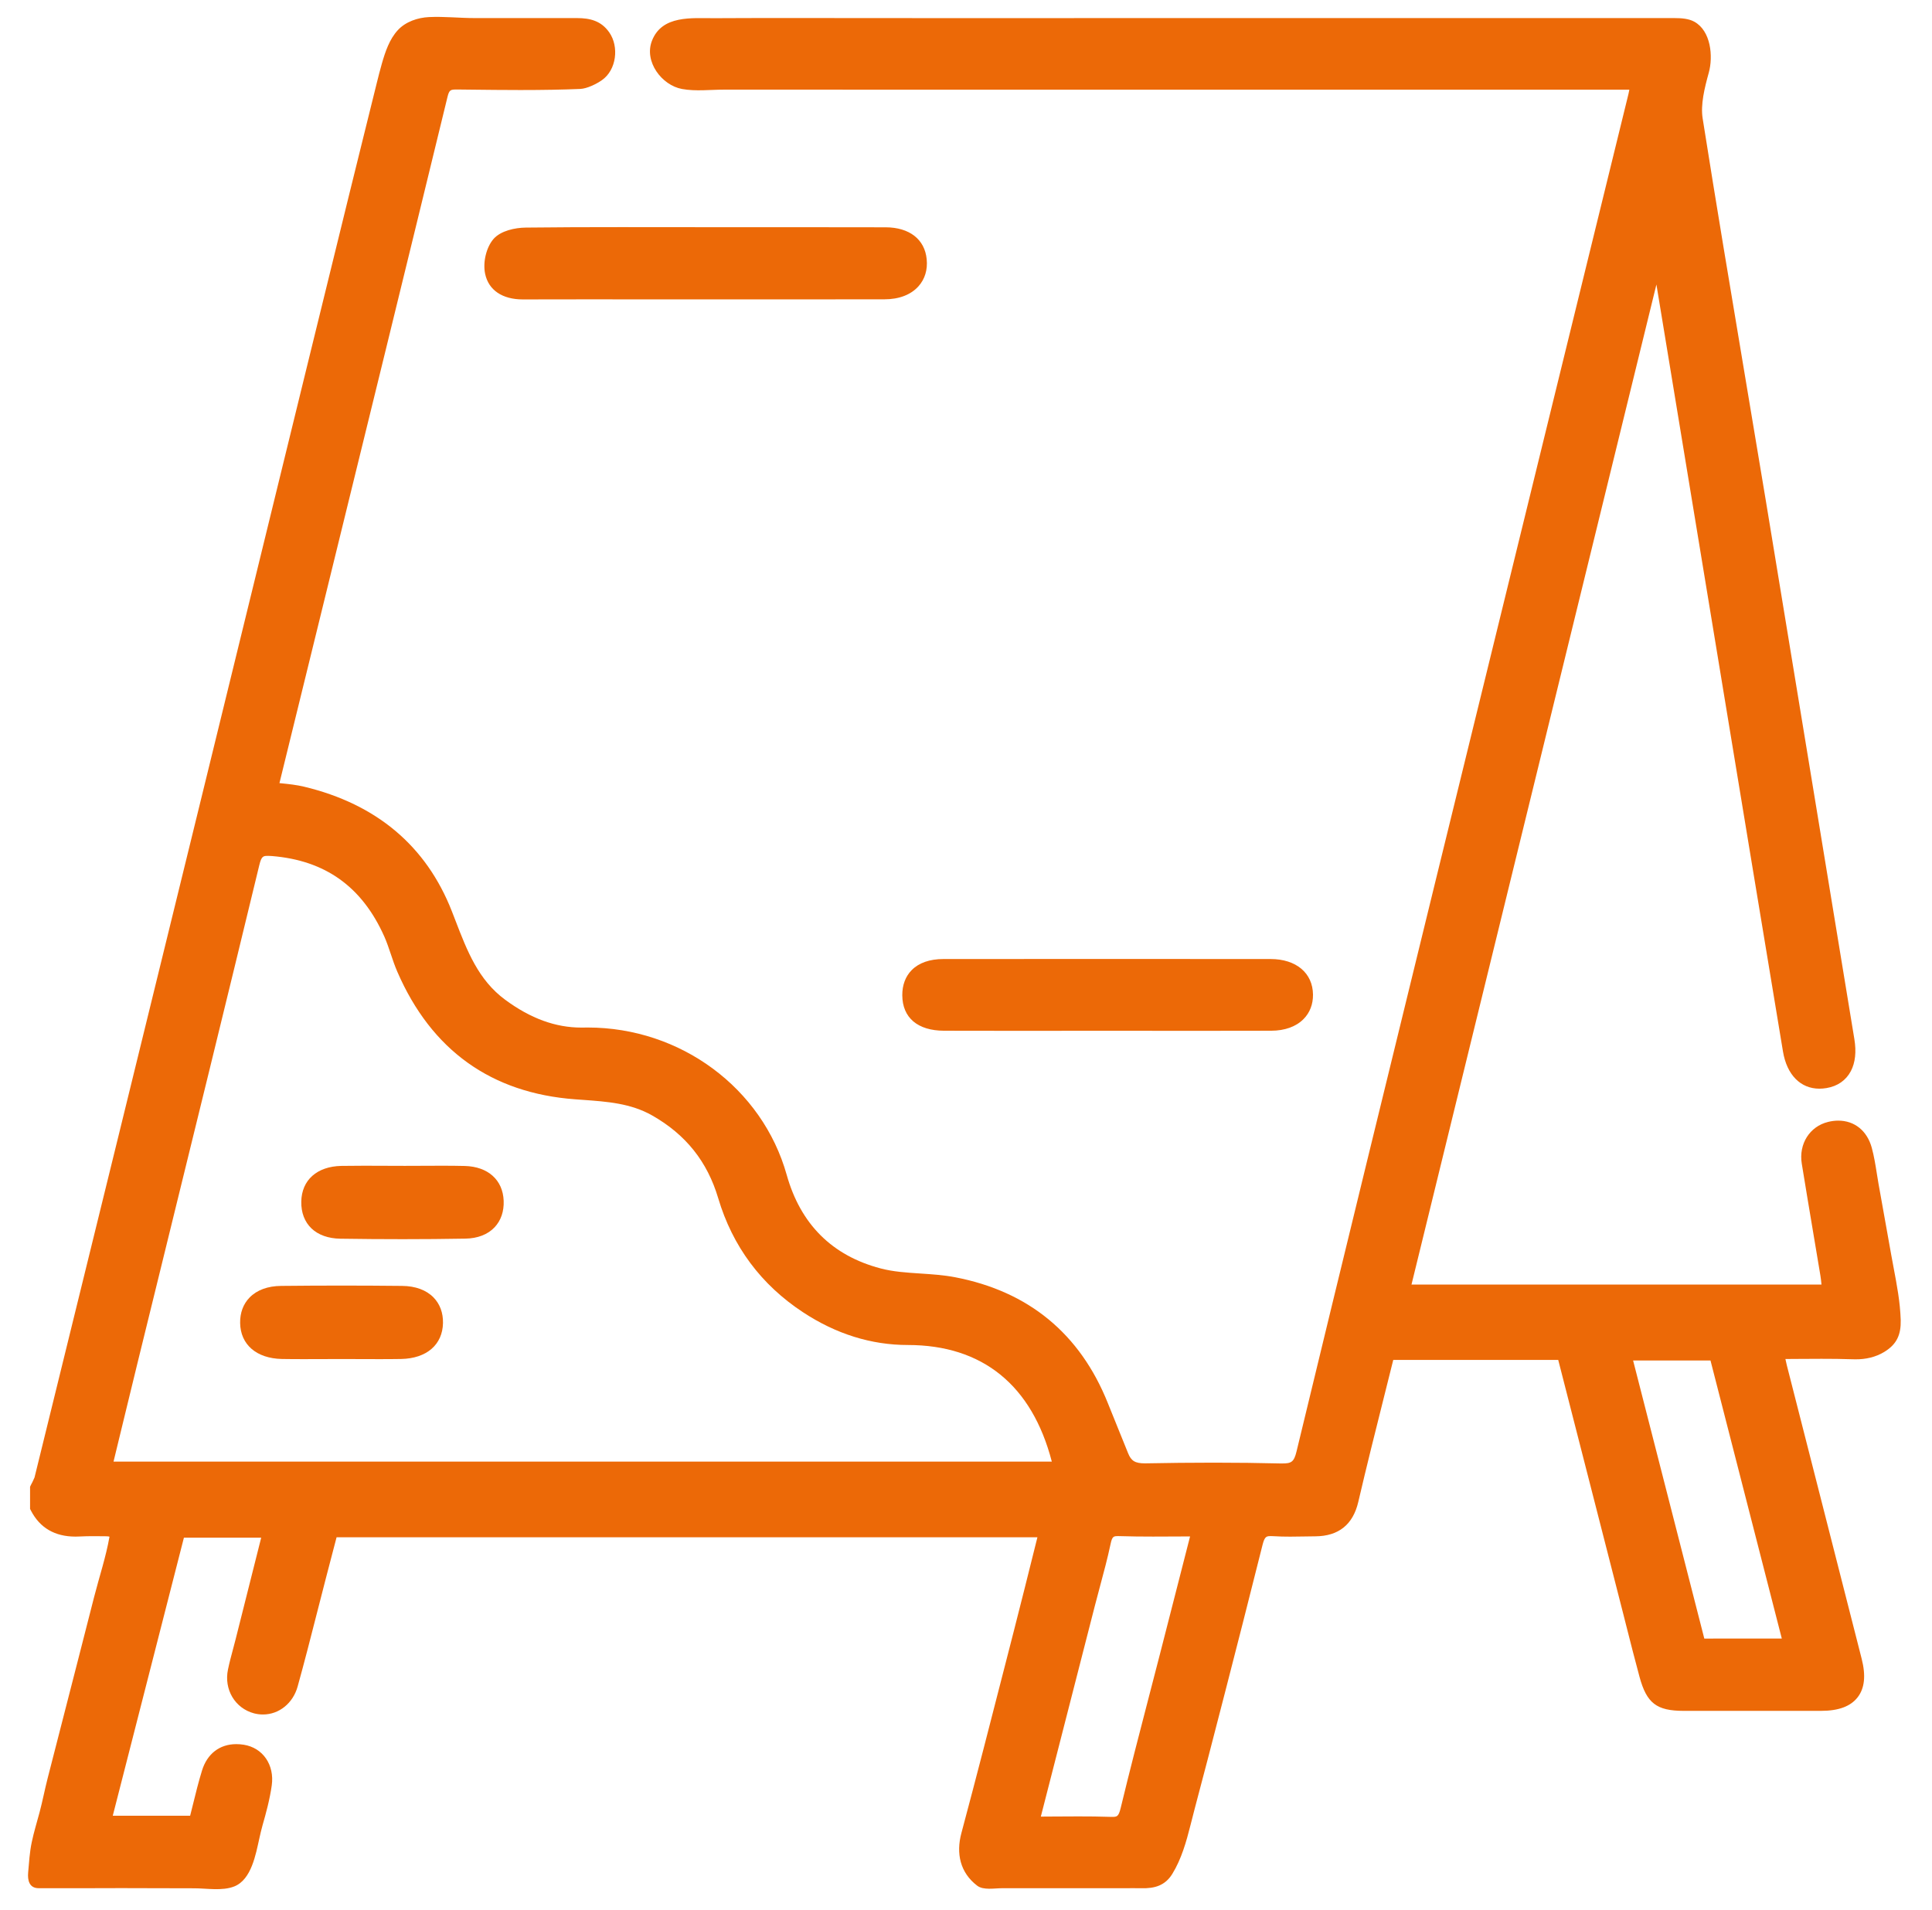 <svg width="89" height="88" viewBox="0 0 89 88" fill="none" xmlns="http://www.w3.org/2000/svg">
<g clip-path="url(#clip0_520_1931)">
<path d="M87.516 60.189C87.437 59.398 87.263 58.613 87.125 57.834C86.969 56.948 86.809 56.063 86.65 55.178C86.612 54.969 86.575 54.759 86.537 54.549C86.508 54.387 86.482 54.224 86.457 54.061C86.396 53.674 86.332 53.274 86.225 52.881C86.01 52.1 85.433 51.633 84.68 51.633C84.528 51.633 84.372 51.653 84.214 51.692C83.364 51.9 82.854 52.709 83.001 53.616C83.173 54.68 83.352 55.743 83.53 56.806L83.861 58.783C83.882 58.913 83.896 59.046 83.909 59.187H65.022L76.305 13.108L79.275 31.136L79.344 31.557C80.272 37.187 81.2 42.818 82.135 48.448C82.313 49.521 82.941 50.161 83.814 50.161C83.918 50.161 84.026 50.152 84.138 50.133C84.647 50.049 85.035 49.779 85.26 49.355C85.466 48.963 85.521 48.465 85.423 47.873C84.844 44.359 84.268 40.845 83.691 37.331C82.912 32.584 82.133 27.838 81.349 23.092C81.027 21.145 80.701 19.198 80.374 17.252C79.726 13.388 79.056 9.392 78.435 5.457C78.334 4.822 78.518 4.068 78.717 3.35C78.925 2.599 78.817 1.424 78.052 1.001C77.79 0.856 77.452 0.834 77.159 0.834C76.909 0.834 76.659 0.834 76.409 0.834C76.011 0.834 75.613 0.834 75.215 0.834C74.646 0.834 74.077 0.834 73.508 0.834C72.781 0.834 72.055 0.834 71.329 0.834C70.481 0.834 69.633 0.834 68.784 0.834C67.852 0.834 66.92 0.834 65.989 0.834C65.003 0.834 64.016 0.834 63.03 0.834C62.006 0.834 60.982 0.834 59.958 0.833C58.906 0.833 57.853 0.833 56.801 0.833C55.73 0.833 54.658 0.833 53.587 0.833C52.51 0.833 51.433 0.834 50.357 0.834C49.294 0.834 48.232 0.835 47.169 0.835C46.145 0.835 45.121 0.835 44.097 0.835C43.139 0.835 42.18 0.834 41.222 0.834C40.356 0.834 39.49 0.833 38.623 0.832C37.868 0.83 37.115 0.83 36.362 0.83C35.731 0.83 35.1 0.83 34.469 0.832C33.949 0.833 33.429 0.835 32.909 0.838C31.874 0.844 30.494 0.682 30.031 1.884C29.664 2.835 30.482 3.931 31.423 4.101C32.052 4.215 32.721 4.13 33.358 4.13C34.065 4.13 34.772 4.13 35.479 4.13C36.888 4.13 38.298 4.13 39.707 4.131C41.114 4.131 42.522 4.131 43.929 4.132C45.341 4.132 46.753 4.132 48.165 4.132C49.574 4.132 50.983 4.132 52.393 4.132C53.8 4.132 55.207 4.132 56.614 4.132C58.026 4.132 59.438 4.132 60.849 4.132C62.26 4.132 63.67 4.132 65.08 4.132C66.487 4.132 67.893 4.132 69.3 4.132C70.713 4.132 72.125 4.132 73.538 4.132C73.87 4.132 74.202 4.132 74.534 4.132H75.058L75.017 4.331L71.333 19.357C69.593 26.453 67.853 33.547 66.116 40.644C64.137 48.733 61.894 57.9 59.725 66.881C59.607 67.364 59.486 67.429 59.067 67.429H59.007C58.023 67.405 56.983 67.392 55.916 67.392C54.858 67.392 53.8 67.404 52.74 67.424C52.288 67.424 52.109 67.31 51.967 66.956C51.814 66.575 51.659 66.193 51.504 65.812C51.347 65.424 51.189 65.037 51.034 64.648C49.754 61.451 47.387 59.5 43.999 58.849C43.467 58.747 42.923 58.712 42.398 58.677C41.752 58.635 41.142 58.595 40.565 58.442C38.332 57.854 36.877 56.403 36.24 54.13C35.118 50.134 31.351 47.343 27.079 47.343L26.881 47.345L26.785 47.346C25.591 47.346 24.444 46.928 23.276 46.067C22.035 45.155 21.521 43.817 20.976 42.401L20.815 41.985C19.638 38.98 17.348 37.049 14.01 36.247C13.661 36.163 13.305 36.126 12.962 36.091L12.873 36.082L14.934 27.681C16.832 19.948 18.73 12.215 20.611 4.479C20.697 4.124 20.755 4.124 21.073 4.124L21.623 4.13C22.407 4.139 23.191 4.148 23.975 4.148C25.03 4.148 25.904 4.132 26.727 4.098C27.042 4.084 27.468 3.874 27.723 3.697C28.404 3.225 28.527 2.145 28.062 1.486C27.693 0.963 27.19 0.833 26.576 0.833C26.206 0.833 25.836 0.833 25.466 0.833C24.266 0.833 23.066 0.833 21.865 0.833C21.165 0.833 20.459 0.753 19.761 0.787C19.242 0.812 18.688 0.999 18.33 1.385C17.939 1.806 17.748 2.386 17.592 2.927C17.506 3.225 17.431 3.526 17.356 3.827C17.141 4.697 16.927 5.566 16.71 6.435C16.276 8.179 15.849 9.925 15.421 11.67C14.993 13.415 14.564 15.158 14.137 16.903C13.712 18.638 13.287 20.374 12.862 22.11C12.44 23.831 12.02 25.552 11.599 27.273C11.547 27.484 11.496 27.695 11.444 27.906L9.236 36.927C6.693 47.312 4.145 57.694 1.59 68.076L1.5 68.272L1.424 68.42L1.385 68.502V68.592V69.425V69.523L1.43 69.61C1.841 70.399 2.529 70.799 3.475 70.799L3.665 70.794C3.881 70.782 4.097 70.779 4.315 70.779C4.49 70.779 4.668 70.781 4.848 70.783C4.848 70.783 5.047 70.785 5.043 70.808C4.881 71.735 4.571 72.66 4.338 73.572C4.101 74.5 3.863 75.429 3.626 76.357C3.149 78.217 2.673 80.076 2.194 81.936C2.06 82.457 1.961 82.986 1.822 83.505C1.699 83.964 1.558 84.42 1.461 84.886C1.365 85.344 1.339 85.807 1.297 86.272C1.264 86.635 1.346 86.999 1.785 86.999C2.038 86.999 2.291 87 2.543 87C3.168 87 3.792 87 4.417 86.998C5.199 86.995 5.982 86.993 6.765 86.998C7.491 87.002 8.218 87.003 8.945 87.003C9.527 87.003 10.241 87.137 10.795 86.916C11.587 86.599 11.784 85.427 11.947 84.705C11.993 84.501 12.038 84.297 12.095 84.098C12.252 83.55 12.428 82.909 12.518 82.266C12.652 81.317 12.109 80.527 11.227 80.388C11.107 80.369 10.993 80.361 10.884 80.361C10.119 80.361 9.544 80.804 9.306 81.577C9.144 82.101 9.017 82.619 8.882 83.167C8.841 83.33 8.801 83.495 8.759 83.66H5.195L6.387 79L8.472 70.849H12.032L11.4 73.359L10.851 75.541C10.813 75.69 10.773 75.84 10.733 75.99C10.65 76.3 10.567 76.61 10.502 76.924C10.31 77.841 10.825 78.708 11.701 78.942C11.838 78.978 11.976 78.995 12.114 78.995C12.856 78.995 13.497 78.477 13.711 77.706C14.025 76.578 14.319 75.423 14.604 74.307C14.739 73.777 14.874 73.247 15.012 72.718L15.347 71.434L15.505 70.83H47.79L47.665 71.329C47.345 72.612 47.03 73.878 46.705 75.142L46.329 76.608C45.669 79.185 44.986 81.851 44.287 84.462C44.037 85.396 44.227 86.283 45.017 86.884C45.301 87.1 45.807 87 46.139 87C46.647 87 47.155 87 47.663 87C49.03 87 50.397 86.999 51.764 87C52.035 87 52.308 86.993 52.58 87C53.187 87.016 53.673 86.88 54.006 86.336C54.424 85.654 54.647 84.865 54.841 84.095C55.097 83.078 55.374 82.066 55.637 81.051C56.179 78.964 56.718 76.875 57.25 74.786C57.557 73.581 57.86 72.376 58.163 71.171C58.263 70.776 58.35 70.776 58.559 70.776L58.652 70.779C58.912 70.796 59.174 70.801 59.436 70.801C59.655 70.801 59.874 70.797 60.094 70.793C60.261 70.79 60.428 70.788 60.596 70.786C61.662 70.778 62.325 70.247 62.569 69.21C62.952 67.565 63.371 65.895 63.777 64.279L64.182 62.659H71.782L73.211 68.239L74.779 74.366L74.905 74.864C75.109 75.667 75.312 76.468 75.528 77.267C75.858 78.475 76.311 78.825 77.55 78.828L80.718 78.829L83.886 78.828C84.697 78.827 85.249 78.622 85.574 78.203C85.898 77.786 85.958 77.204 85.76 76.427C84.972 73.33 84.182 70.234 83.392 67.137L82.312 62.904C82.29 62.813 82.27 62.721 82.247 62.616C82.453 62.615 82.658 62.614 82.86 62.612C83.213 62.61 83.561 62.607 83.907 62.607C84.39 62.607 84.869 62.611 85.347 62.628L85.476 62.63C85.933 62.636 86.399 62.532 86.791 62.296C87.381 61.941 87.574 61.496 87.559 60.82C87.551 60.61 87.537 60.399 87.516 60.189ZM78.511 75.497C77.422 71.237 76.336 66.998 75.231 62.684H78.796L80.187 68.11L82.081 75.496L78.511 75.497ZM48.453 67.343H5.23L5.576 65.917C5.83 64.868 6.081 63.832 6.335 62.797L7.389 58.506C8.889 52.4 10.441 46.085 11.943 39.87C12.047 39.434 12.127 39.434 12.36 39.434L12.526 39.442C14.984 39.643 16.677 40.854 17.701 43.145C17.815 43.4 17.905 43.667 18 43.95C18.091 44.221 18.186 44.503 18.305 44.777C19.873 48.389 22.63 50.366 26.5 50.651L26.832 50.675C27.974 50.757 29.053 50.834 30.038 51.392C31.588 52.27 32.585 53.519 33.086 55.21C33.746 57.426 35.061 59.193 36.993 60.463C38.513 61.464 40.137 61.971 41.818 61.971C45.263 61.971 47.54 63.826 48.453 67.343ZM51.212 83.713L51.157 83.712C50.665 83.695 50.173 83.691 49.672 83.691C49.32 83.691 48.964 83.693 48.599 83.696C48.385 83.697 48.168 83.699 47.947 83.7L49.251 78.612L50.439 73.976C50.515 73.678 50.595 73.381 50.675 73.083C50.845 72.452 51.02 71.8 51.159 71.145C51.237 70.776 51.298 70.776 51.525 70.776L51.575 70.777C52.085 70.793 52.596 70.798 53.114 70.798C53.469 70.798 53.828 70.796 54.192 70.794C54.4 70.793 54.61 70.791 54.822 70.791L54.351 72.632L53.431 76.225C53.264 76.875 53.095 77.525 52.926 78.175C52.49 79.854 52.039 81.59 51.625 83.306C51.525 83.713 51.452 83.713 51.212 83.713Z" fill="#EC6907"/>
<path d="M40.801 10.473C39.372 10.469 37.943 10.468 36.513 10.468H34.493H32.473L30.507 10.466L28.54 10.465C27.102 10.465 25.663 10.469 24.224 10.486C23.724 10.491 23.07 10.631 22.738 11.006C22.401 11.392 22.235 12.085 22.349 12.62C22.507 13.367 23.14 13.796 24.085 13.796C25.077 13.793 26.059 13.792 27.042 13.792L28.938 13.793H30.837L33.712 13.794H36.586C37.972 13.794 39.358 13.794 40.745 13.791C41.416 13.79 41.956 13.583 42.307 13.195C42.605 12.864 42.738 12.431 42.689 11.942C42.6 11.026 41.893 10.477 40.801 10.473Z" fill="#EC6907"/>
<path d="M41.565 45.858C41.572 46.893 42.273 47.488 43.488 47.491C44.518 47.494 45.548 47.495 46.577 47.495L48.779 47.494L50.979 47.493L53.206 47.494L55.433 47.495C56.474 47.495 57.515 47.494 58.555 47.491C59.187 47.49 59.705 47.303 60.051 46.952C60.34 46.66 60.489 46.271 60.485 45.828C60.475 44.831 59.708 44.187 58.53 44.187C56.019 44.185 53.509 44.184 50.998 44.184C48.487 44.184 45.977 44.185 43.465 44.187C42.825 44.188 42.331 44.361 41.996 44.7C41.711 44.99 41.562 45.391 41.565 45.858Z" fill="#EC6907"/>
<path d="M18.522 59.248C17.594 59.238 16.666 59.233 15.737 59.233C14.808 59.233 13.88 59.238 12.95 59.248C12.336 59.253 11.834 59.438 11.498 59.783C11.205 60.083 11.055 60.488 11.062 60.954C11.077 61.954 11.814 62.59 12.986 62.615C13.322 62.621 13.656 62.622 13.99 62.622L14.865 62.62L15.736 62.617L16.605 62.62L17.479 62.622C17.813 62.622 18.147 62.621 18.48 62.615C19.651 62.593 20.39 61.957 20.407 60.955C20.415 60.488 20.265 60.082 19.973 59.782C19.639 59.438 19.137 59.253 18.522 59.248Z" fill="#EC6907"/>
<path d="M21.412 53.722C21.056 53.713 20.702 53.711 20.347 53.711C20.064 53.711 19.781 53.712 19.497 53.714C19.215 53.715 18.933 53.717 18.65 53.717L17.719 53.714L16.783 53.711C16.431 53.711 16.078 53.713 15.726 53.719C14.602 53.741 13.894 54.372 13.879 55.367C13.87 55.872 14.034 56.3 14.351 56.602C14.665 56.901 15.123 57.063 15.674 57.073C16.635 57.088 17.595 57.095 18.556 57.095C19.517 57.095 20.478 57.087 21.438 57.07C22.004 57.06 22.469 56.88 22.783 56.548C23.076 56.238 23.221 55.816 23.202 55.325C23.166 54.365 22.479 53.75 21.412 53.722Z" fill="#EC6907"/>
</g>
<defs>
<clipPath id="clip0_520_1931">
<rect width="88.267" height="87.725" fill="white"/>
</clipPath>
</defs>
</svg>
